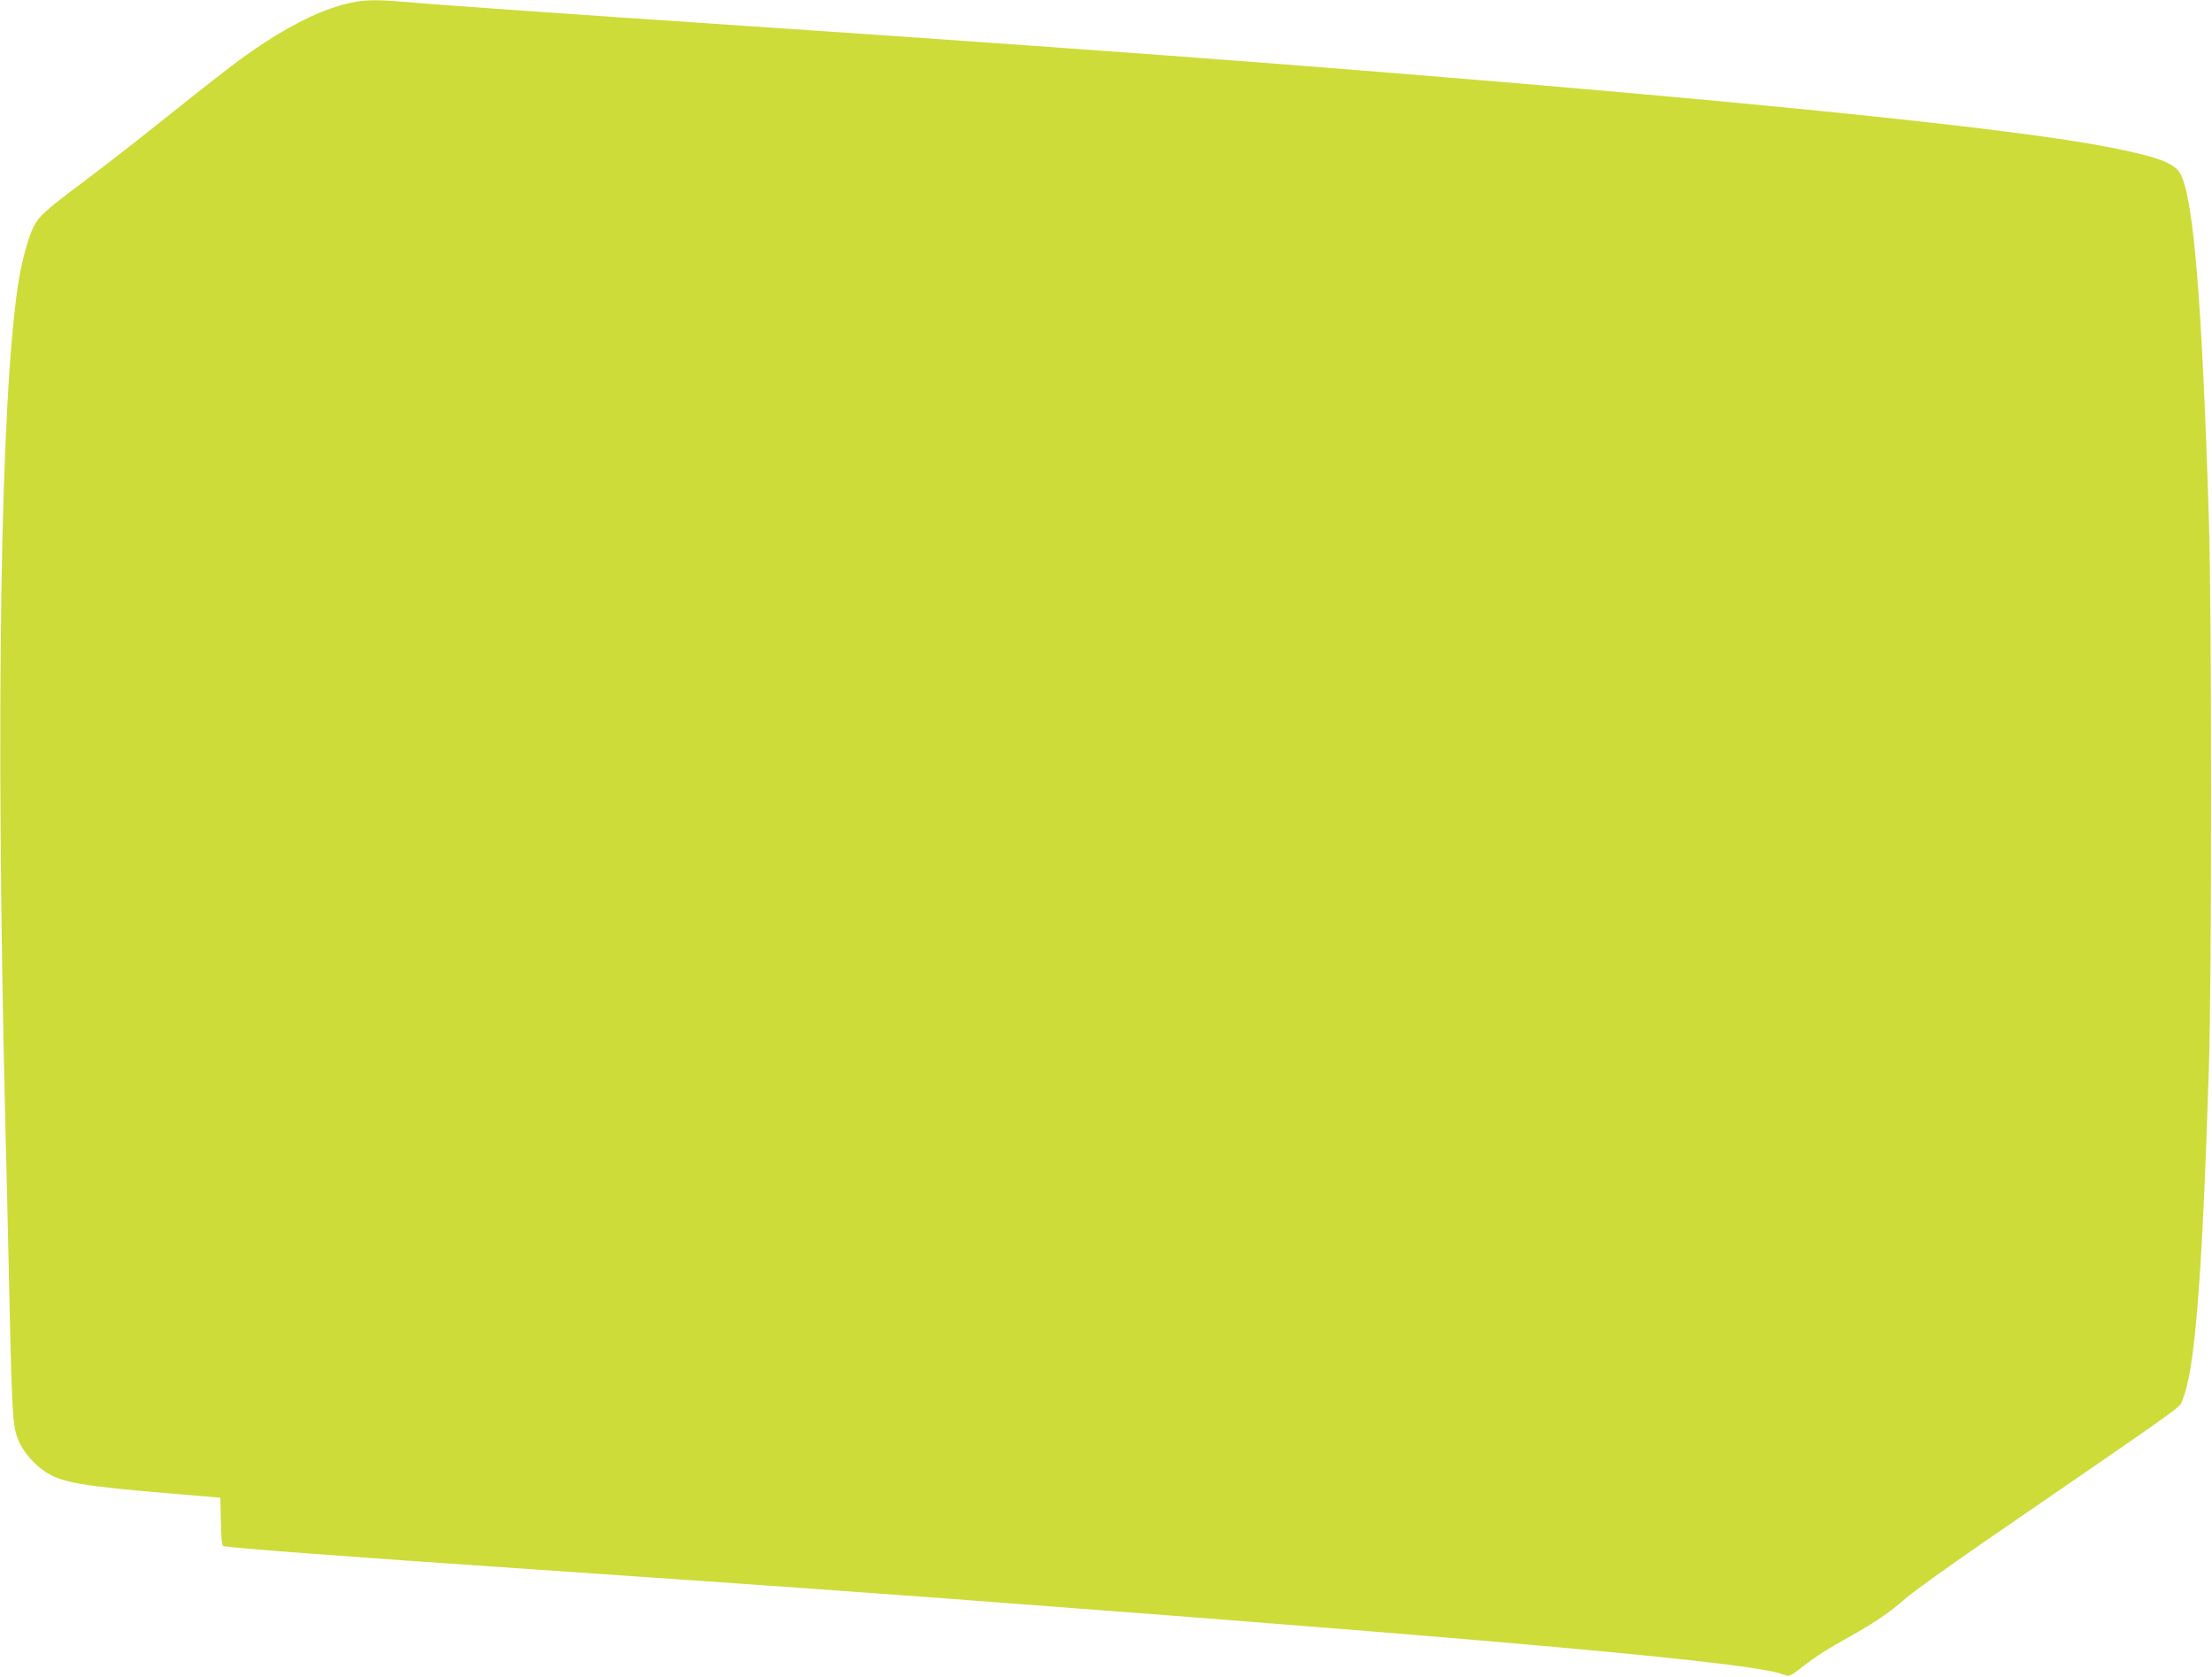 <?xml version="1.0" standalone="no"?>
<!DOCTYPE svg PUBLIC "-//W3C//DTD SVG 20010904//EN"
 "http://www.w3.org/TR/2001/REC-SVG-20010904/DTD/svg10.dtd">
<svg version="1.0" xmlns="http://www.w3.org/2000/svg"
 width="1280pt" height="970pt" viewBox="0 0 1280 970"
 preserveAspectRatio="xMidYMid meet">
<g transform="translate(0,970) scale(0.1,-0.1)"
fill="#cddc39" stroke="none">
<path d="M2030 9684 c-143 -30 -315 -110 -500 -231 -132 -87 -217 -152 -600
-457 -151 -121 -356 -280 -455 -354 -214 -160 -249 -192 -281 -255 -31 -61
-69 -201 -89 -330 -103 -678 -131 -2493 -75 -4822 6 -220 17 -702 25 -1071 16
-705 18 -732 65 -825 27 -51 82 -113 136 -150 98 -67 206 -86 759 -132 l260
-22 3 -138 c2 -98 6 -139 15 -142 30 -10 706 -61 1797 -135 592 -40 1407 -97
1655 -115 110 -8 326 -24 480 -35 154 -11 336 -24 405 -30 69 -5 188 -14 265
-20 2886 -217 4232 -340 4416 -405 46 -17 42 -18 124 45 74 58 139 99 275 175
138 77 229 139 317 217 39 35 251 187 470 338 1202 826 1111 761 1132 810 72
169 114 694 153 1920 17 519 17 2644 0 3175 -39 1248 -88 1851 -163 1996 -33
65 -130 102 -419 158 -585 115 -2277 284 -4800 481 -758 59 -1977 146 -3085
220 -1014 68 -1767 121 -1990 140 -144 13 -216 11 -295 -6z"/>
</g>
</svg>
